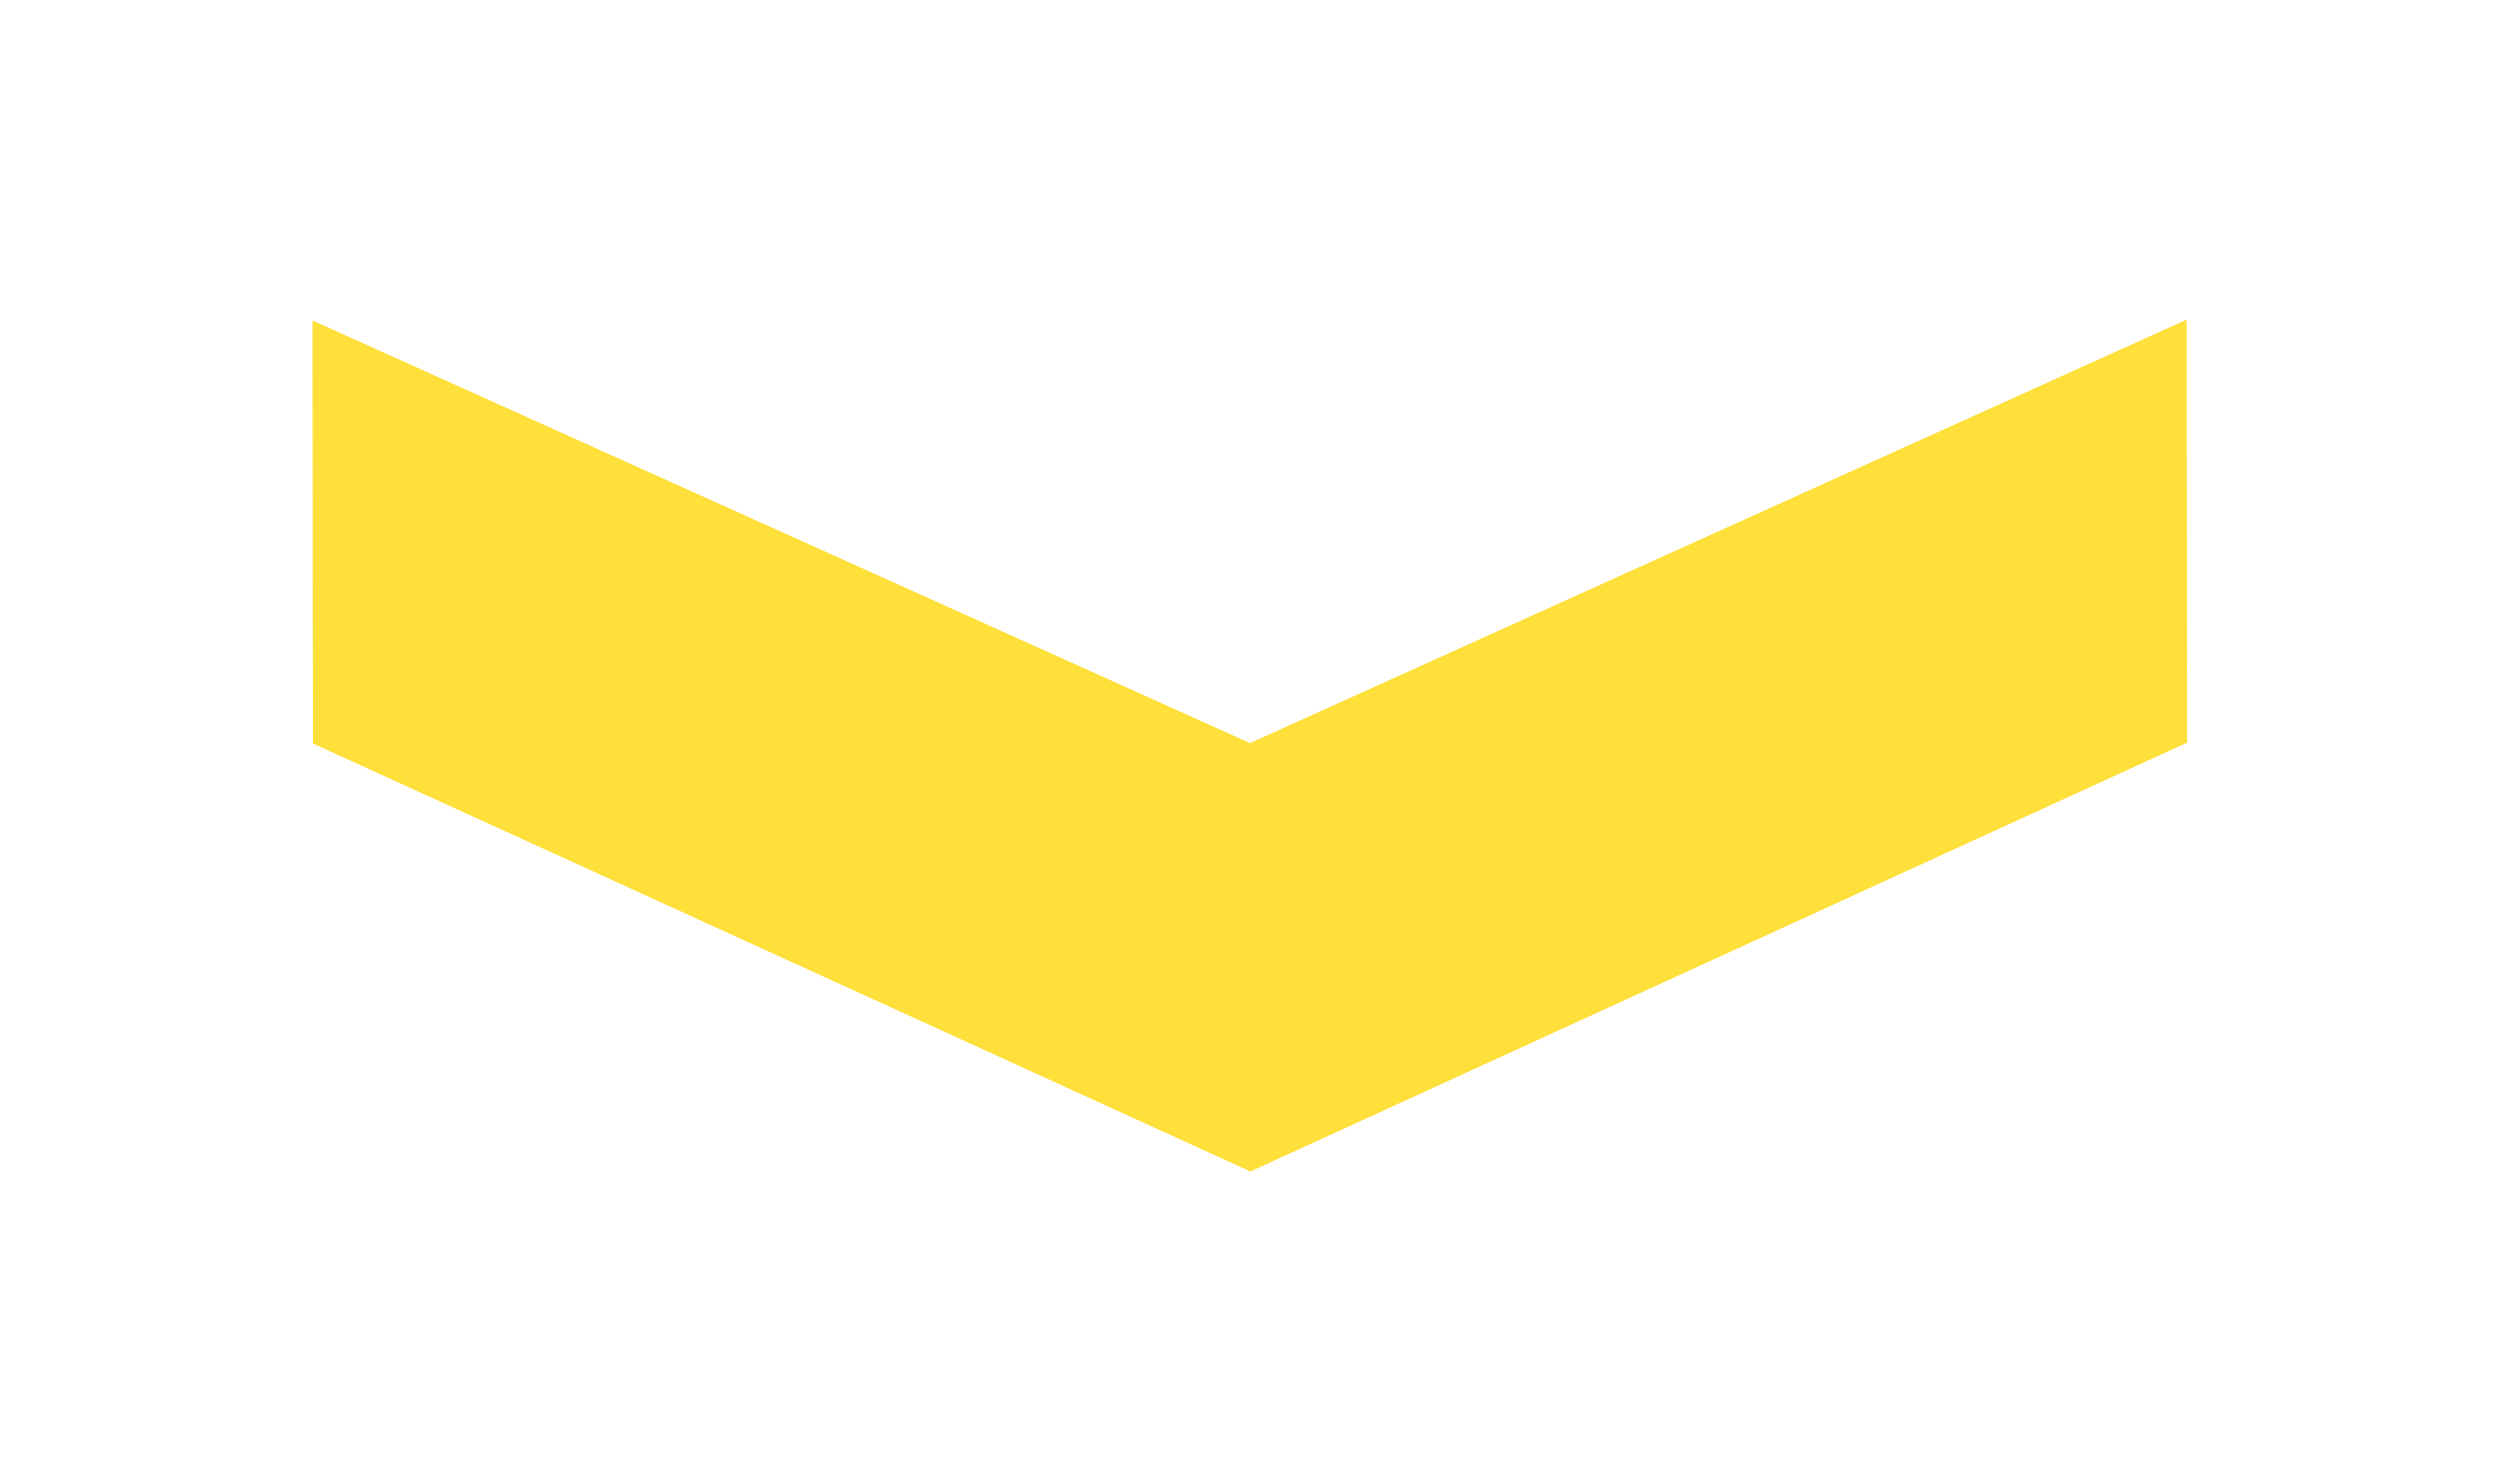 <svg viewBox="0 0 64 38" fill="none" xmlns="http://www.w3.org/2000/svg">
    <g filter="url(#filter0_d)">
        <path d="M55.979 7.182L32 18.023L8 7.204L8.01 18.033L32.011 28.99L55.989 18.012L55.979 7.182Z" fill="#FFDF39"/>
    </g>

    <defs>
        <filter id="filter0_d" x="0" y="0.182" width="63.989" height="37.808" filterUnits="userSpaceOnUse" color-interpolation-filters="sRGB">
            <feFlood flood-opacity="0" result="BackgroundImageFix"/>
            <feColorMatrix in="SourceAlpha" type="matrix" values="0 0 0 0 0 0 0 0 0 0 0 0 0 0 0 0 0 0 127 0" result="hardAlpha"/>
            <feOffset dy="1"/>
            <feGaussianBlur stdDeviation="4"/>
            <feColorMatrix type="matrix" values="0 0 0 0 1 0 0 0 0 0.963 0 0 0 0 0.071 0 0 0 0.56 0"/>
            <feBlend mode="normal" in2="BackgroundImageFix" result="effect1_dropShadow"/>
            <feBlend mode="normal" in="SourceGraphic" in2="effect1_dropShadow" result="shape"/>
        </filter>
    </defs>
</svg>
